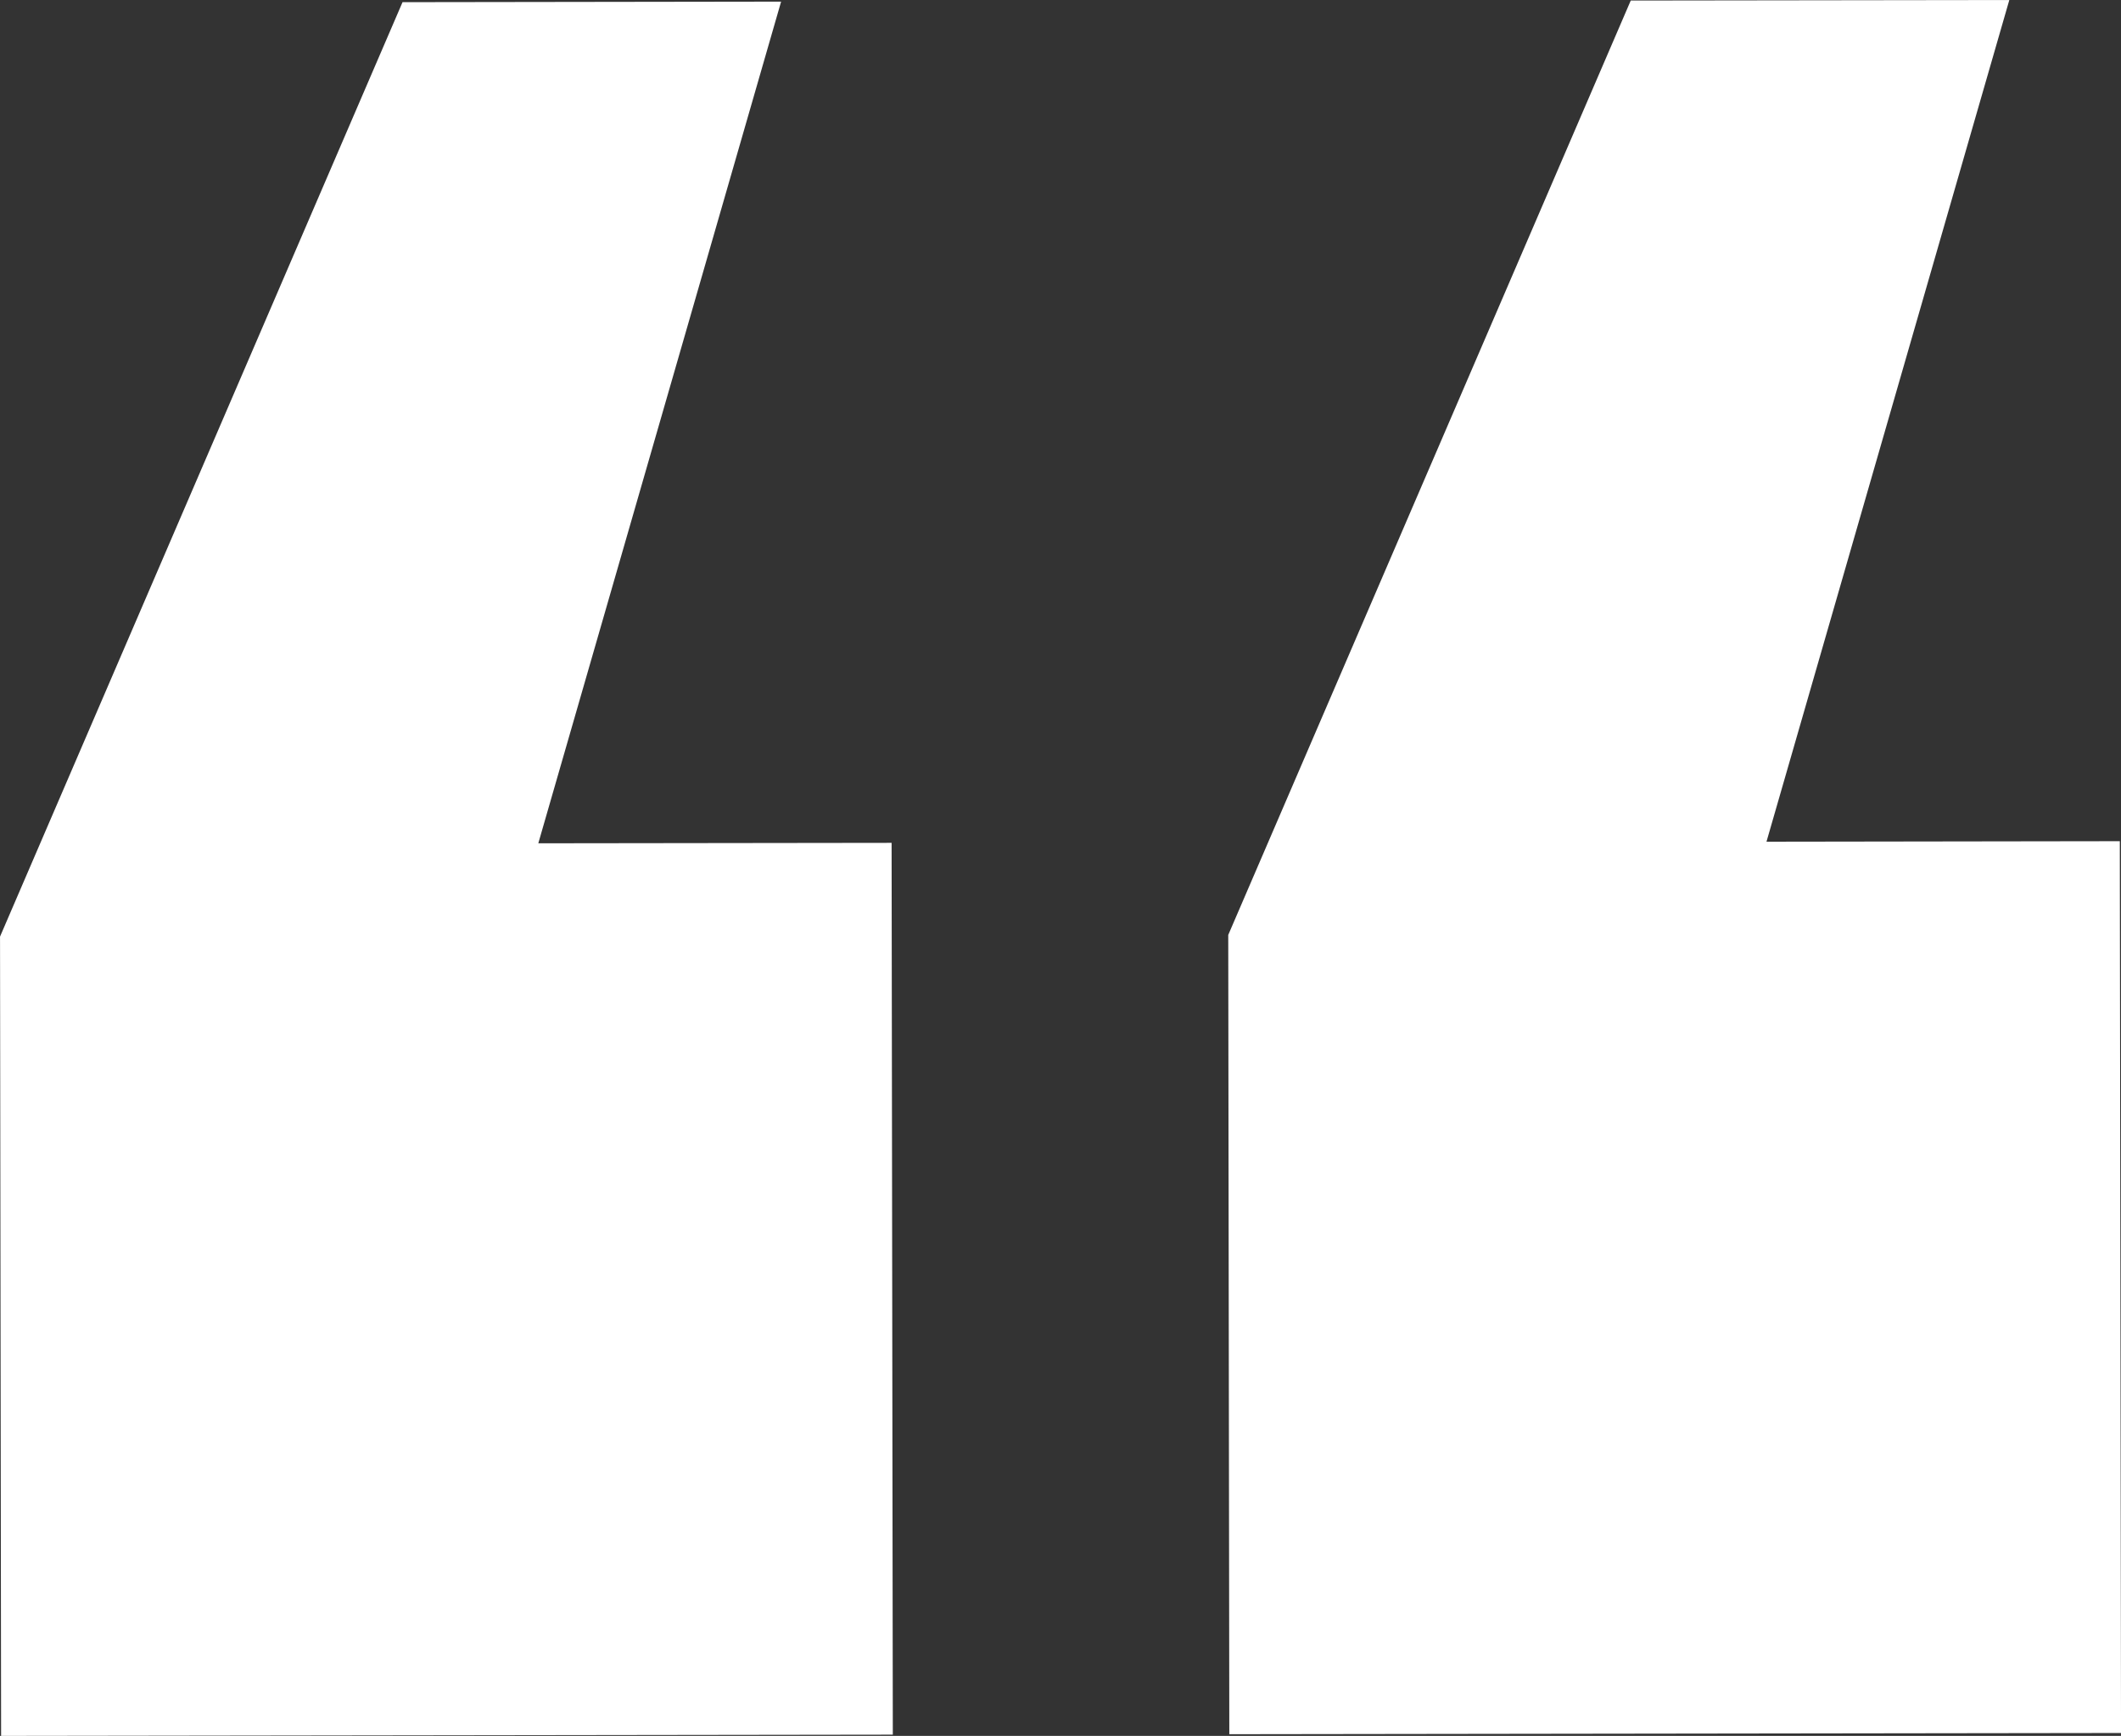 <svg xmlns="http://www.w3.org/2000/svg" width="75.222" height="61.558" viewBox="0 0 75.222 61.558">
  <rect x="0" y="0" width="75.222" height="61.558" fill="#333333" stroke="none"/>
  <g id="Group_7" data-name="Group 7" transform="translate(-1595.928 -191.484)">
    <path id="Path_3" data-name="Path 3" d="M1627.549,221.373l.043,31.625-31.625.044-.038-28.344,14.275-33.137,13.426-.019-8.611,29.847Zm43.559-.059.043,31.625-31.625.043-.038-28.343,14.275-33.136,13.426-.018-8.612,29.847Z" fill="#fff"/>
  </g>
</svg>
